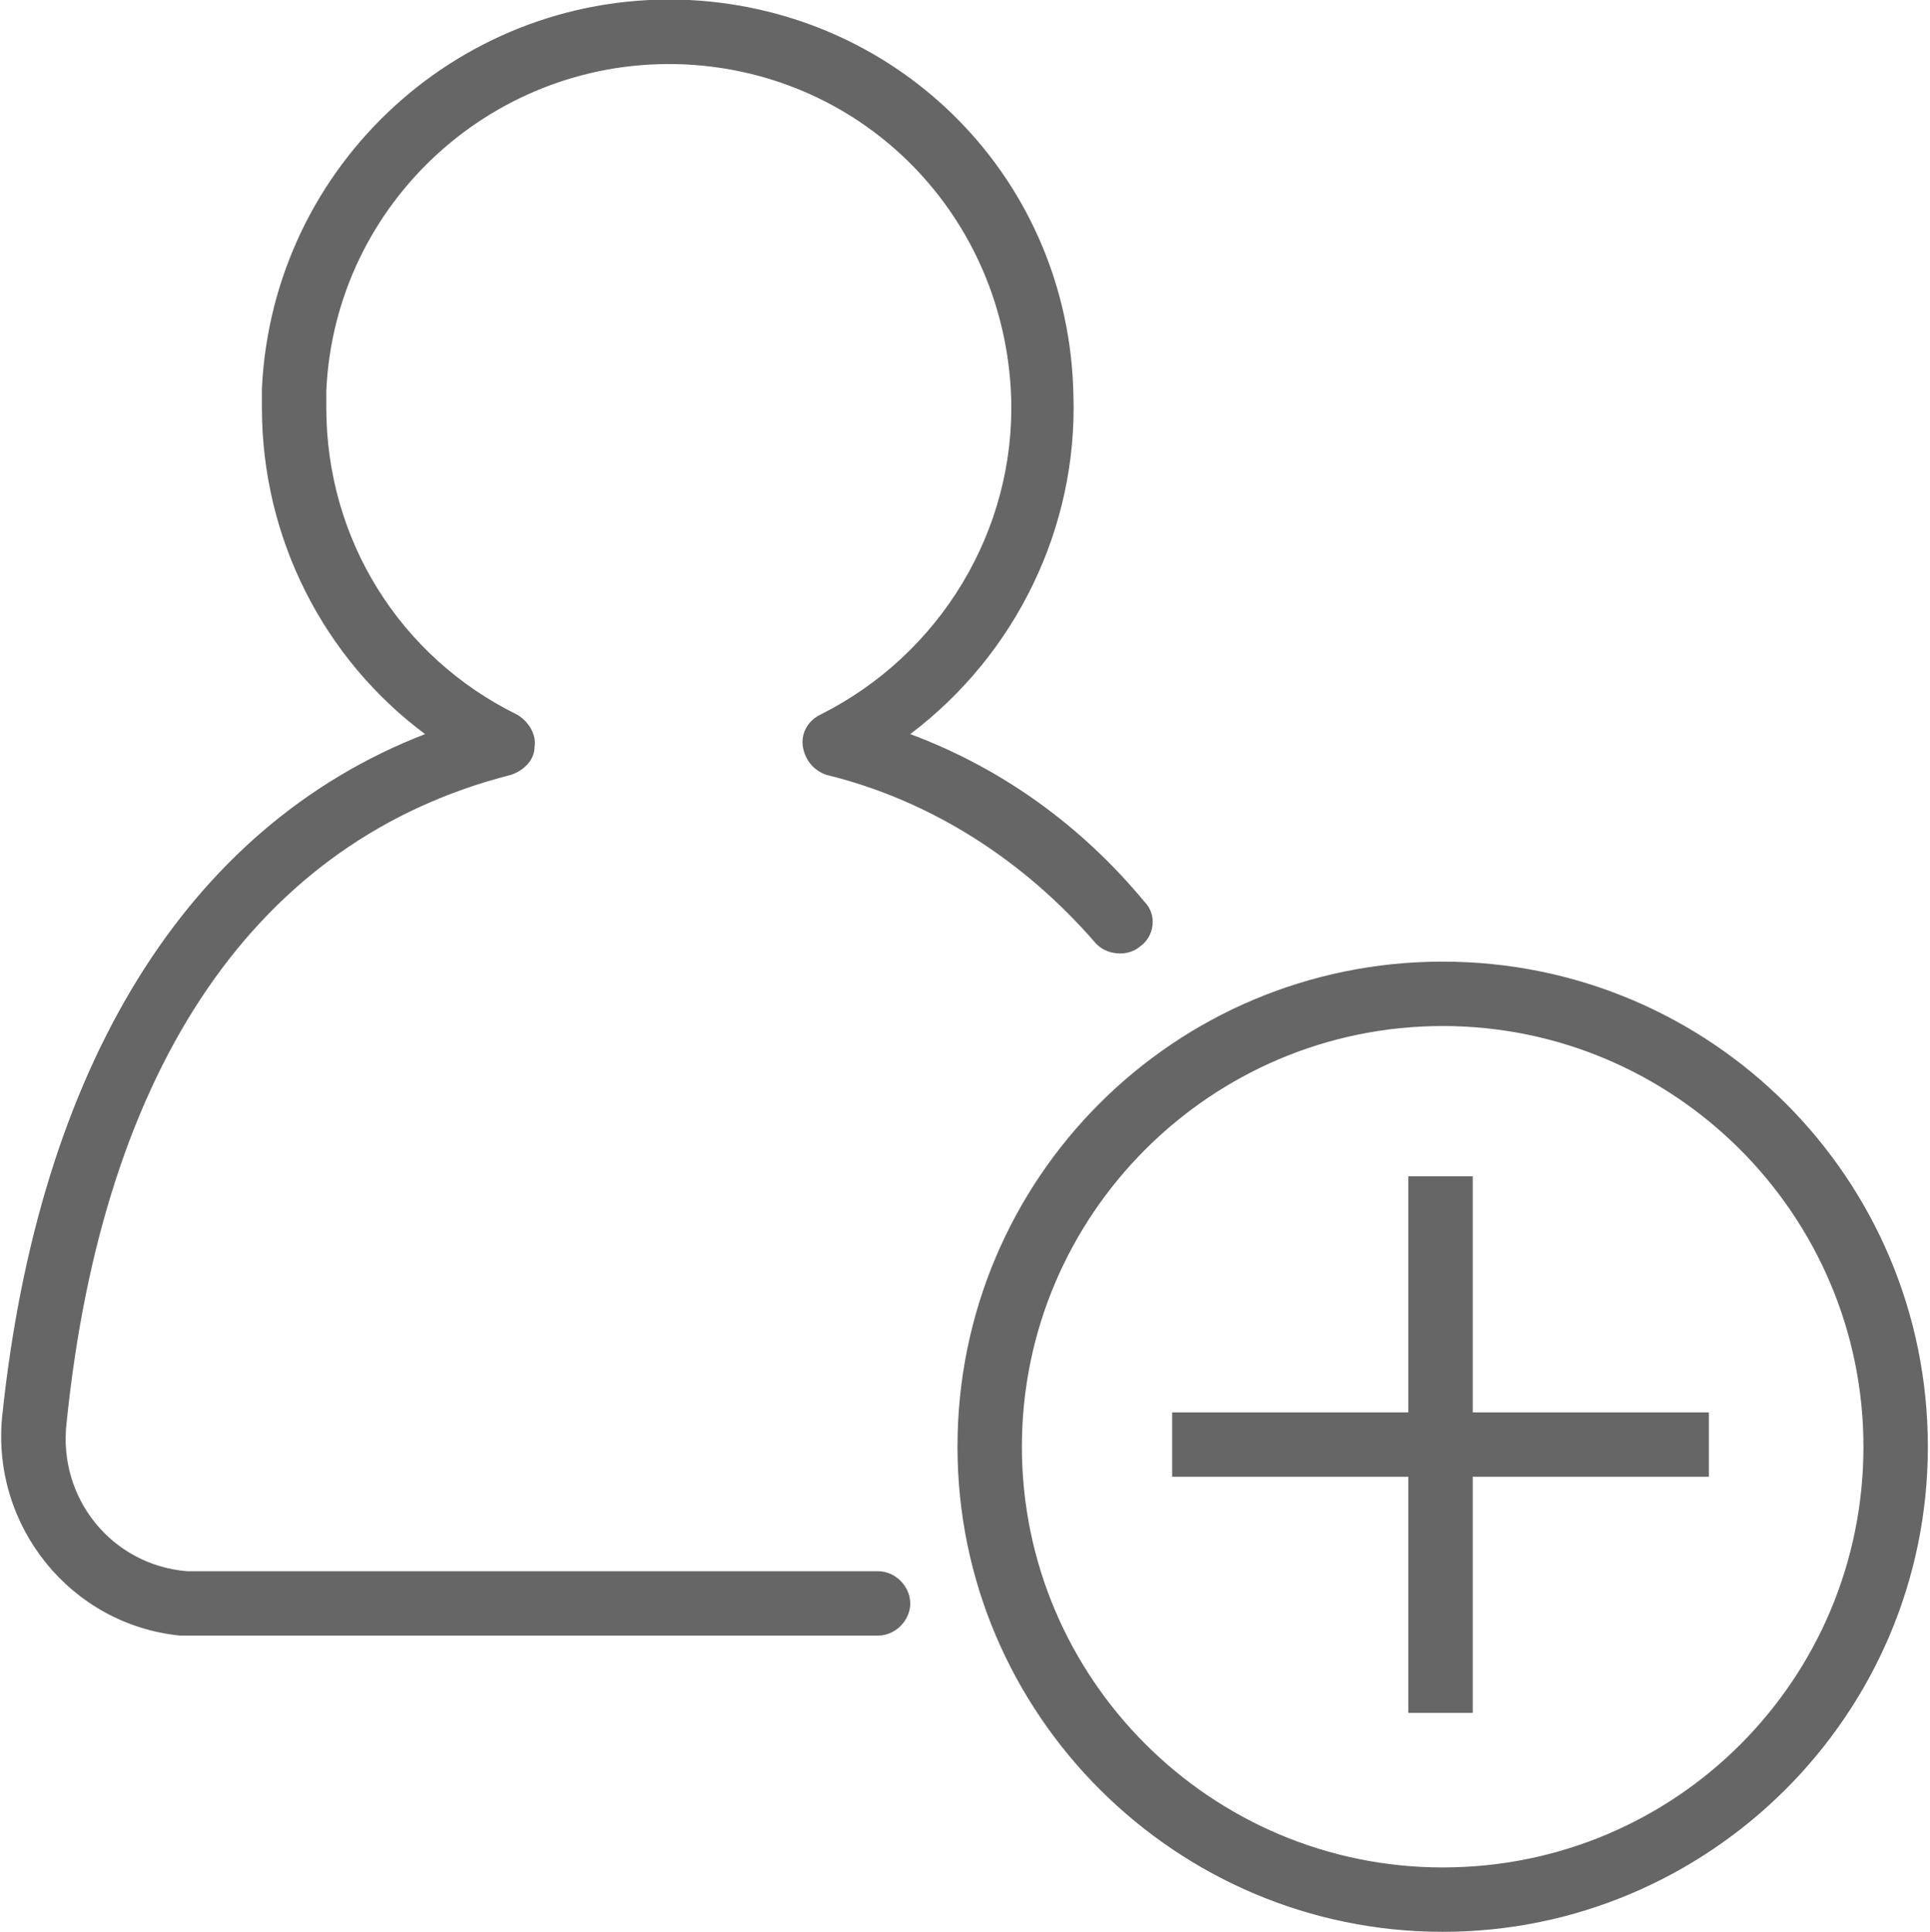 <?xml version="1.0" encoding="utf-8"?>
<!-- Generator: Adobe Illustrator 25.4.1, SVG Export Plug-In . SVG Version: 6.00 Build 0)  -->
<svg version="1.1" id="Calque_1" xmlns="http://www.w3.org/2000/svg" xmlns:xlink="http://www.w3.org/1999/xlink" x="0px" y="0px"
	 viewBox="0 0 89.9 90" style="enable-background:new 0 0 89.9 90;" xml:space="preserve">
<style type="text/css">
	.st0{fill:#666666;}
</style>
<path class="st0" d="M53.3,42c-2.9-3.5-6.6-6.2-10.9-7.8c4.9-3.7,7.8-9.6,7.6-15.8C49.8,8.4,42,0.5,32.1,0
	C21.6-0.5,12.7,7.6,12.2,18.1c0,0.3,0,0.6,0,0.9c0,6.1,2.9,11.7,7.6,15.2C8.7,38.5,1.8,49.7,0.1,66c-0.5,5.1,3.2,9.7,8.3,10.2
	c0.3,0,0.6,0,0.9,0l0,0h31.6c0.8,0,1.5-0.7,1.5-1.5s-0.7-1.5-1.5-1.5H9.3c-0.2,0-0.4,0-0.6,0c-3.5-0.3-6-3.4-5.6-6.9
	C4.8,49.6,12,39.1,23.8,36.1c0.6-0.2,1.1-0.7,1.1-1.3c0.1-0.6-0.3-1.2-0.8-1.5c-5.5-2.7-8.9-8.2-8.9-14.3c0-0.3,0-0.5,0-0.8
	C15.6,9.4,23.1,2.6,31.9,3c8.4,0.4,14.9,7.1,15.2,15.5c0.2,6.2-3.3,12-8.9,14.8c-0.6,0.3-0.9,0.9-0.8,1.5c0.1,0.6,0.5,1.1,1.1,1.3
	c4.9,1.2,9.2,4,12.5,7.8c0.5,0.6,1.5,0.7,2.1,0.2C53.8,43.6,53.9,42.6,53.3,42z"/>
<g>
	<path class="st0" d="M67.2,44.8c-12.5,0-22.6,10.1-22.6,22.6S54.8,90,67.2,90s22.6-10.1,22.6-22.6S79.7,44.8,67.2,44.8z M67.2,87
		c-10.8,0-19.6-8.8-19.6-19.6s8.8-19.6,19.6-19.6s19.6,8.8,19.6,19.6S78.1,87,67.2,87z"/>
	<polygon class="st0" points="68.6,54.8 65.6,54.8 65.6,65.8 54.6,65.8 54.6,68.8 65.6,68.8 65.6,79.8 68.6,79.8 68.6,68.8 
		79.6,68.8 79.6,65.8 68.6,65.8 	"/>
</g>
</svg>
